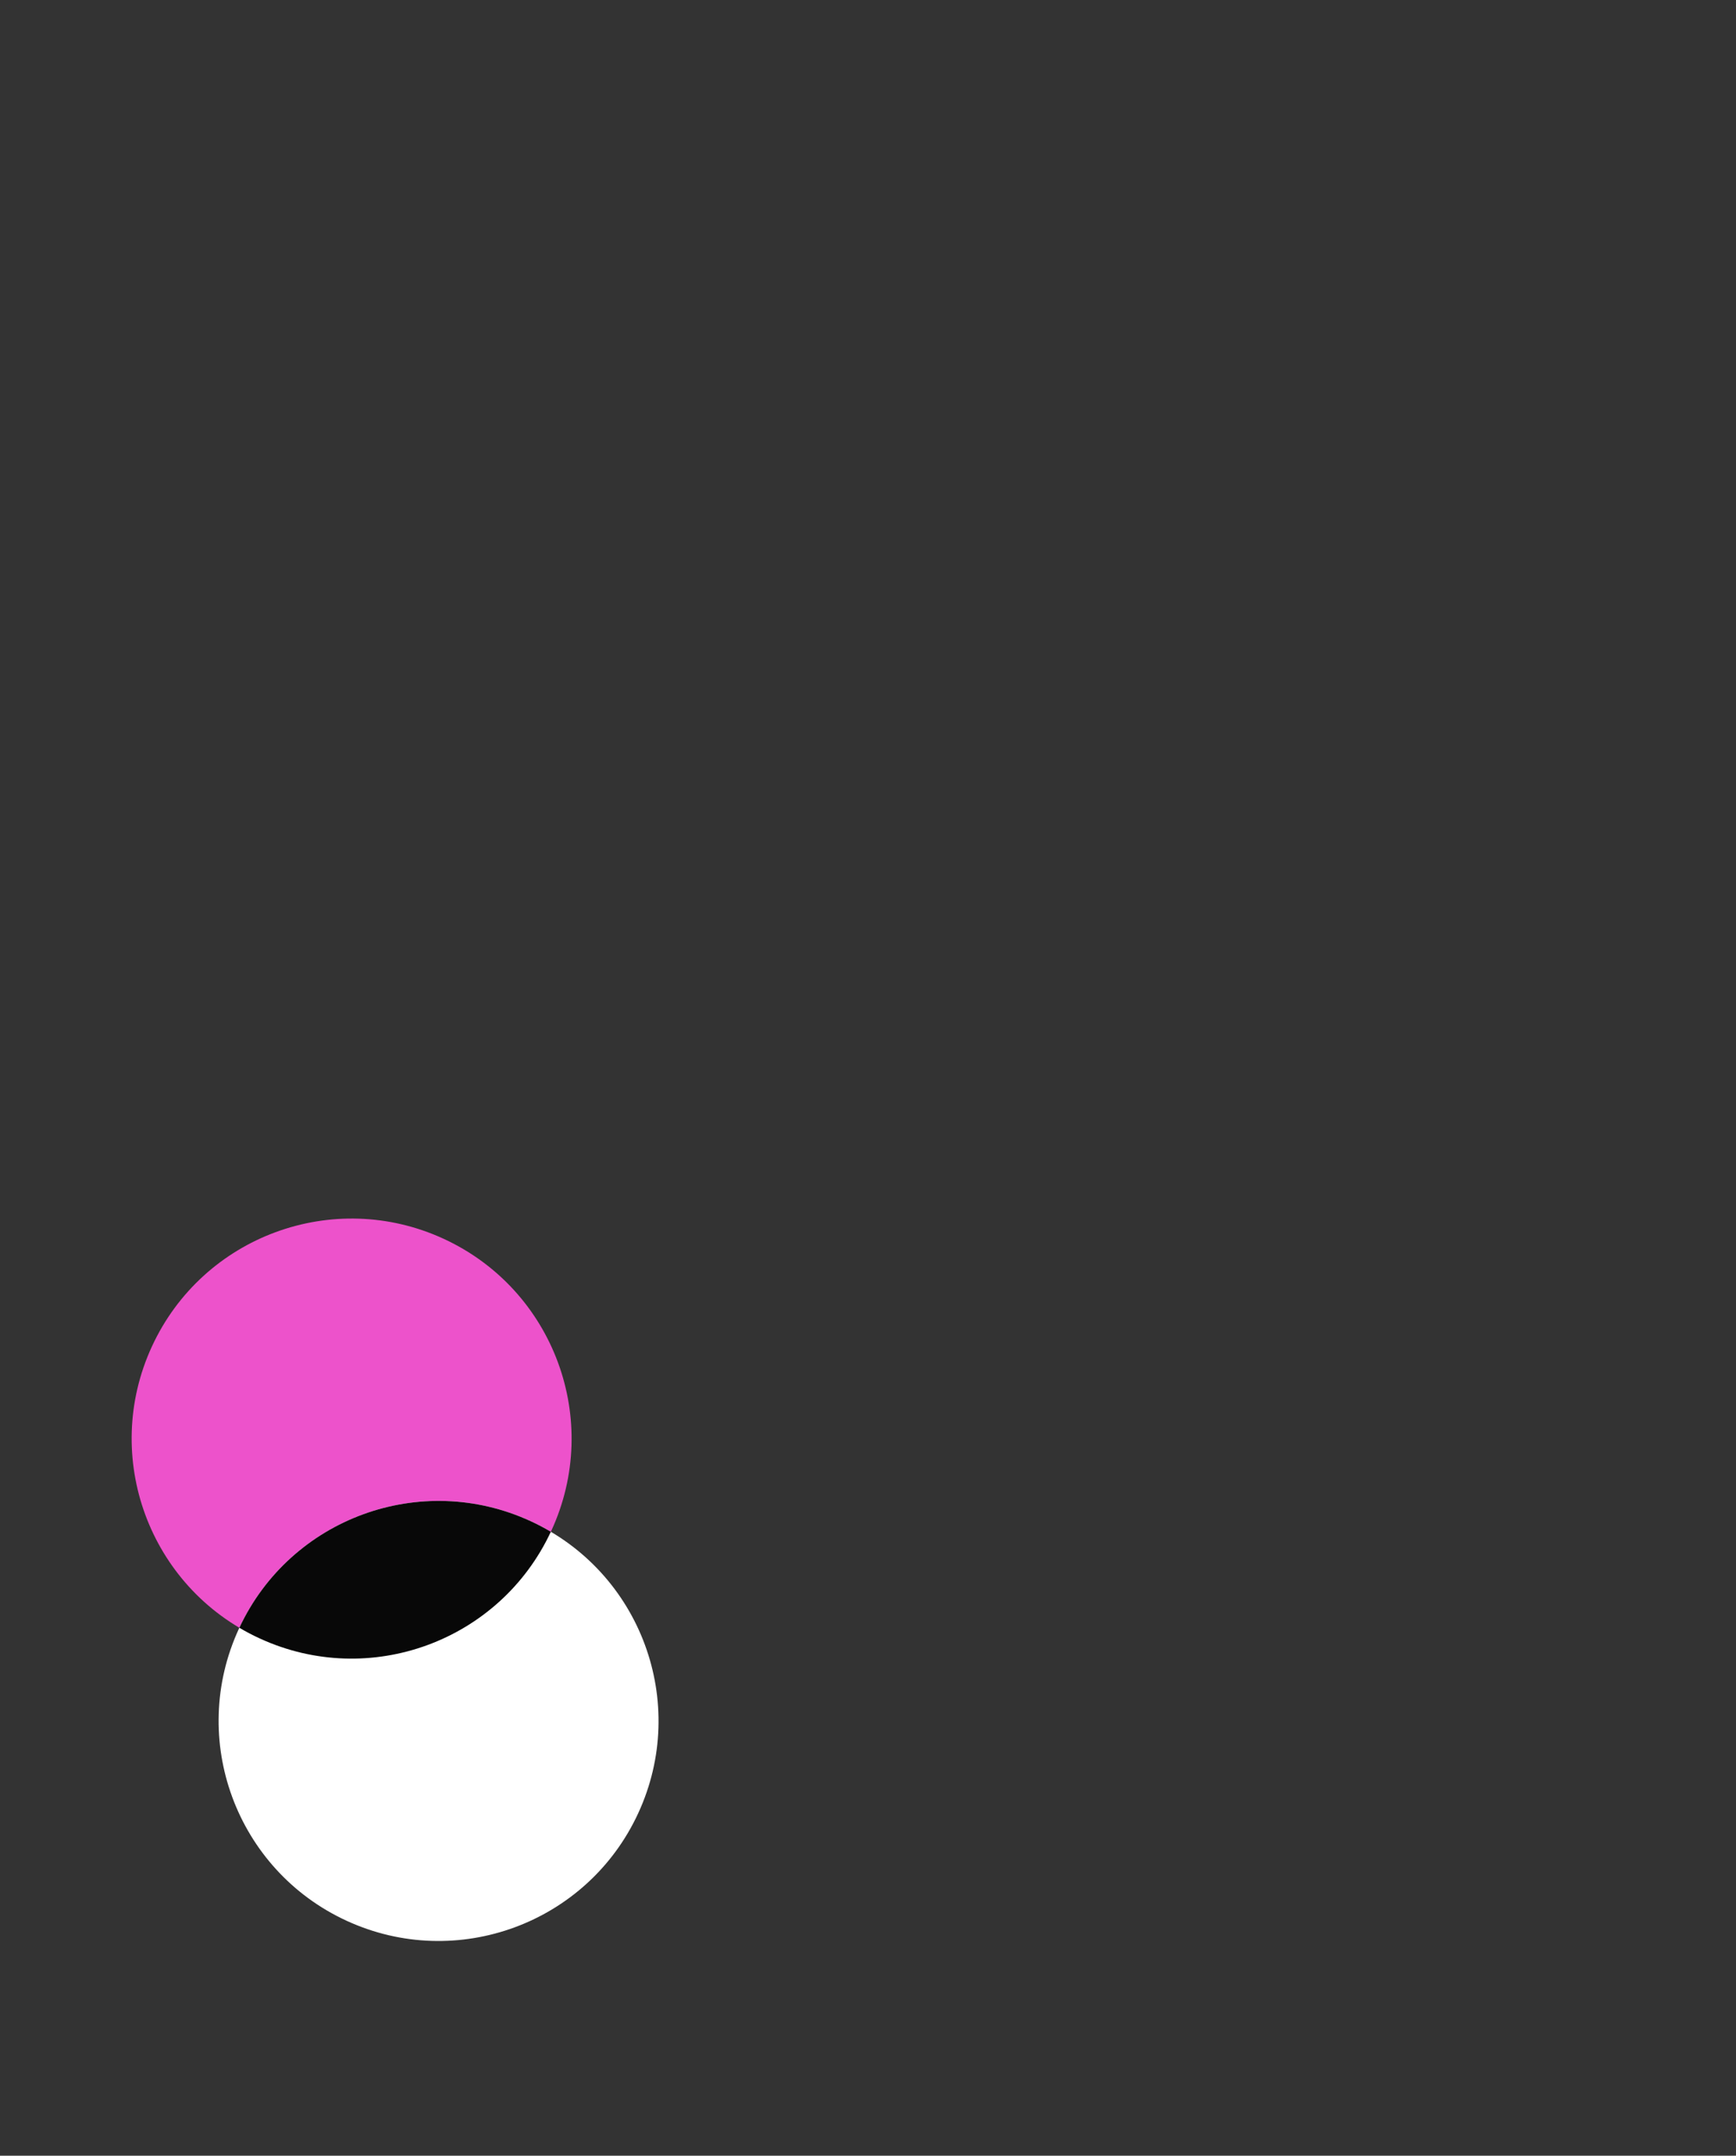 <svg width="2042" height="2535" viewBox="0 0 2042 2535" fill="none" xmlns="http://www.w3.org/2000/svg">
<rect x="0" y="0" width="2042" height="2535" fill="#333333" stroke="none"/>
<g clip-path="url(#clip0_1791_3350)">
<circle cx="413.605" cy="1691.71" r="258.69" transform="rotate(24.757 413.605 1691.71)" fill="#ED52CB"/>
<circle cx="515.885" cy="2023.75" r="258.69" transform="rotate(24.757 515.885 2023.75)" fill="white"/>
<path fill-rule="evenodd" clip-rule="evenodd" d="M281.545 1914.18C341.78 1785.32 494.891 1729.2 624.216 1788.84C632.42 1792.62 640.332 1796.78 647.941 1801.28C587.706 1930.14 434.595 1986.26 305.27 1926.62C297.066 1922.84 289.154 1918.68 281.545 1914.18Z" fill="#080808"/>
</g>
<defs>
<clipPath id="clip0_1791_3350">
<rect width="2042" height="2535" fill="white"/>
</clipPath>
</defs>
</svg>
